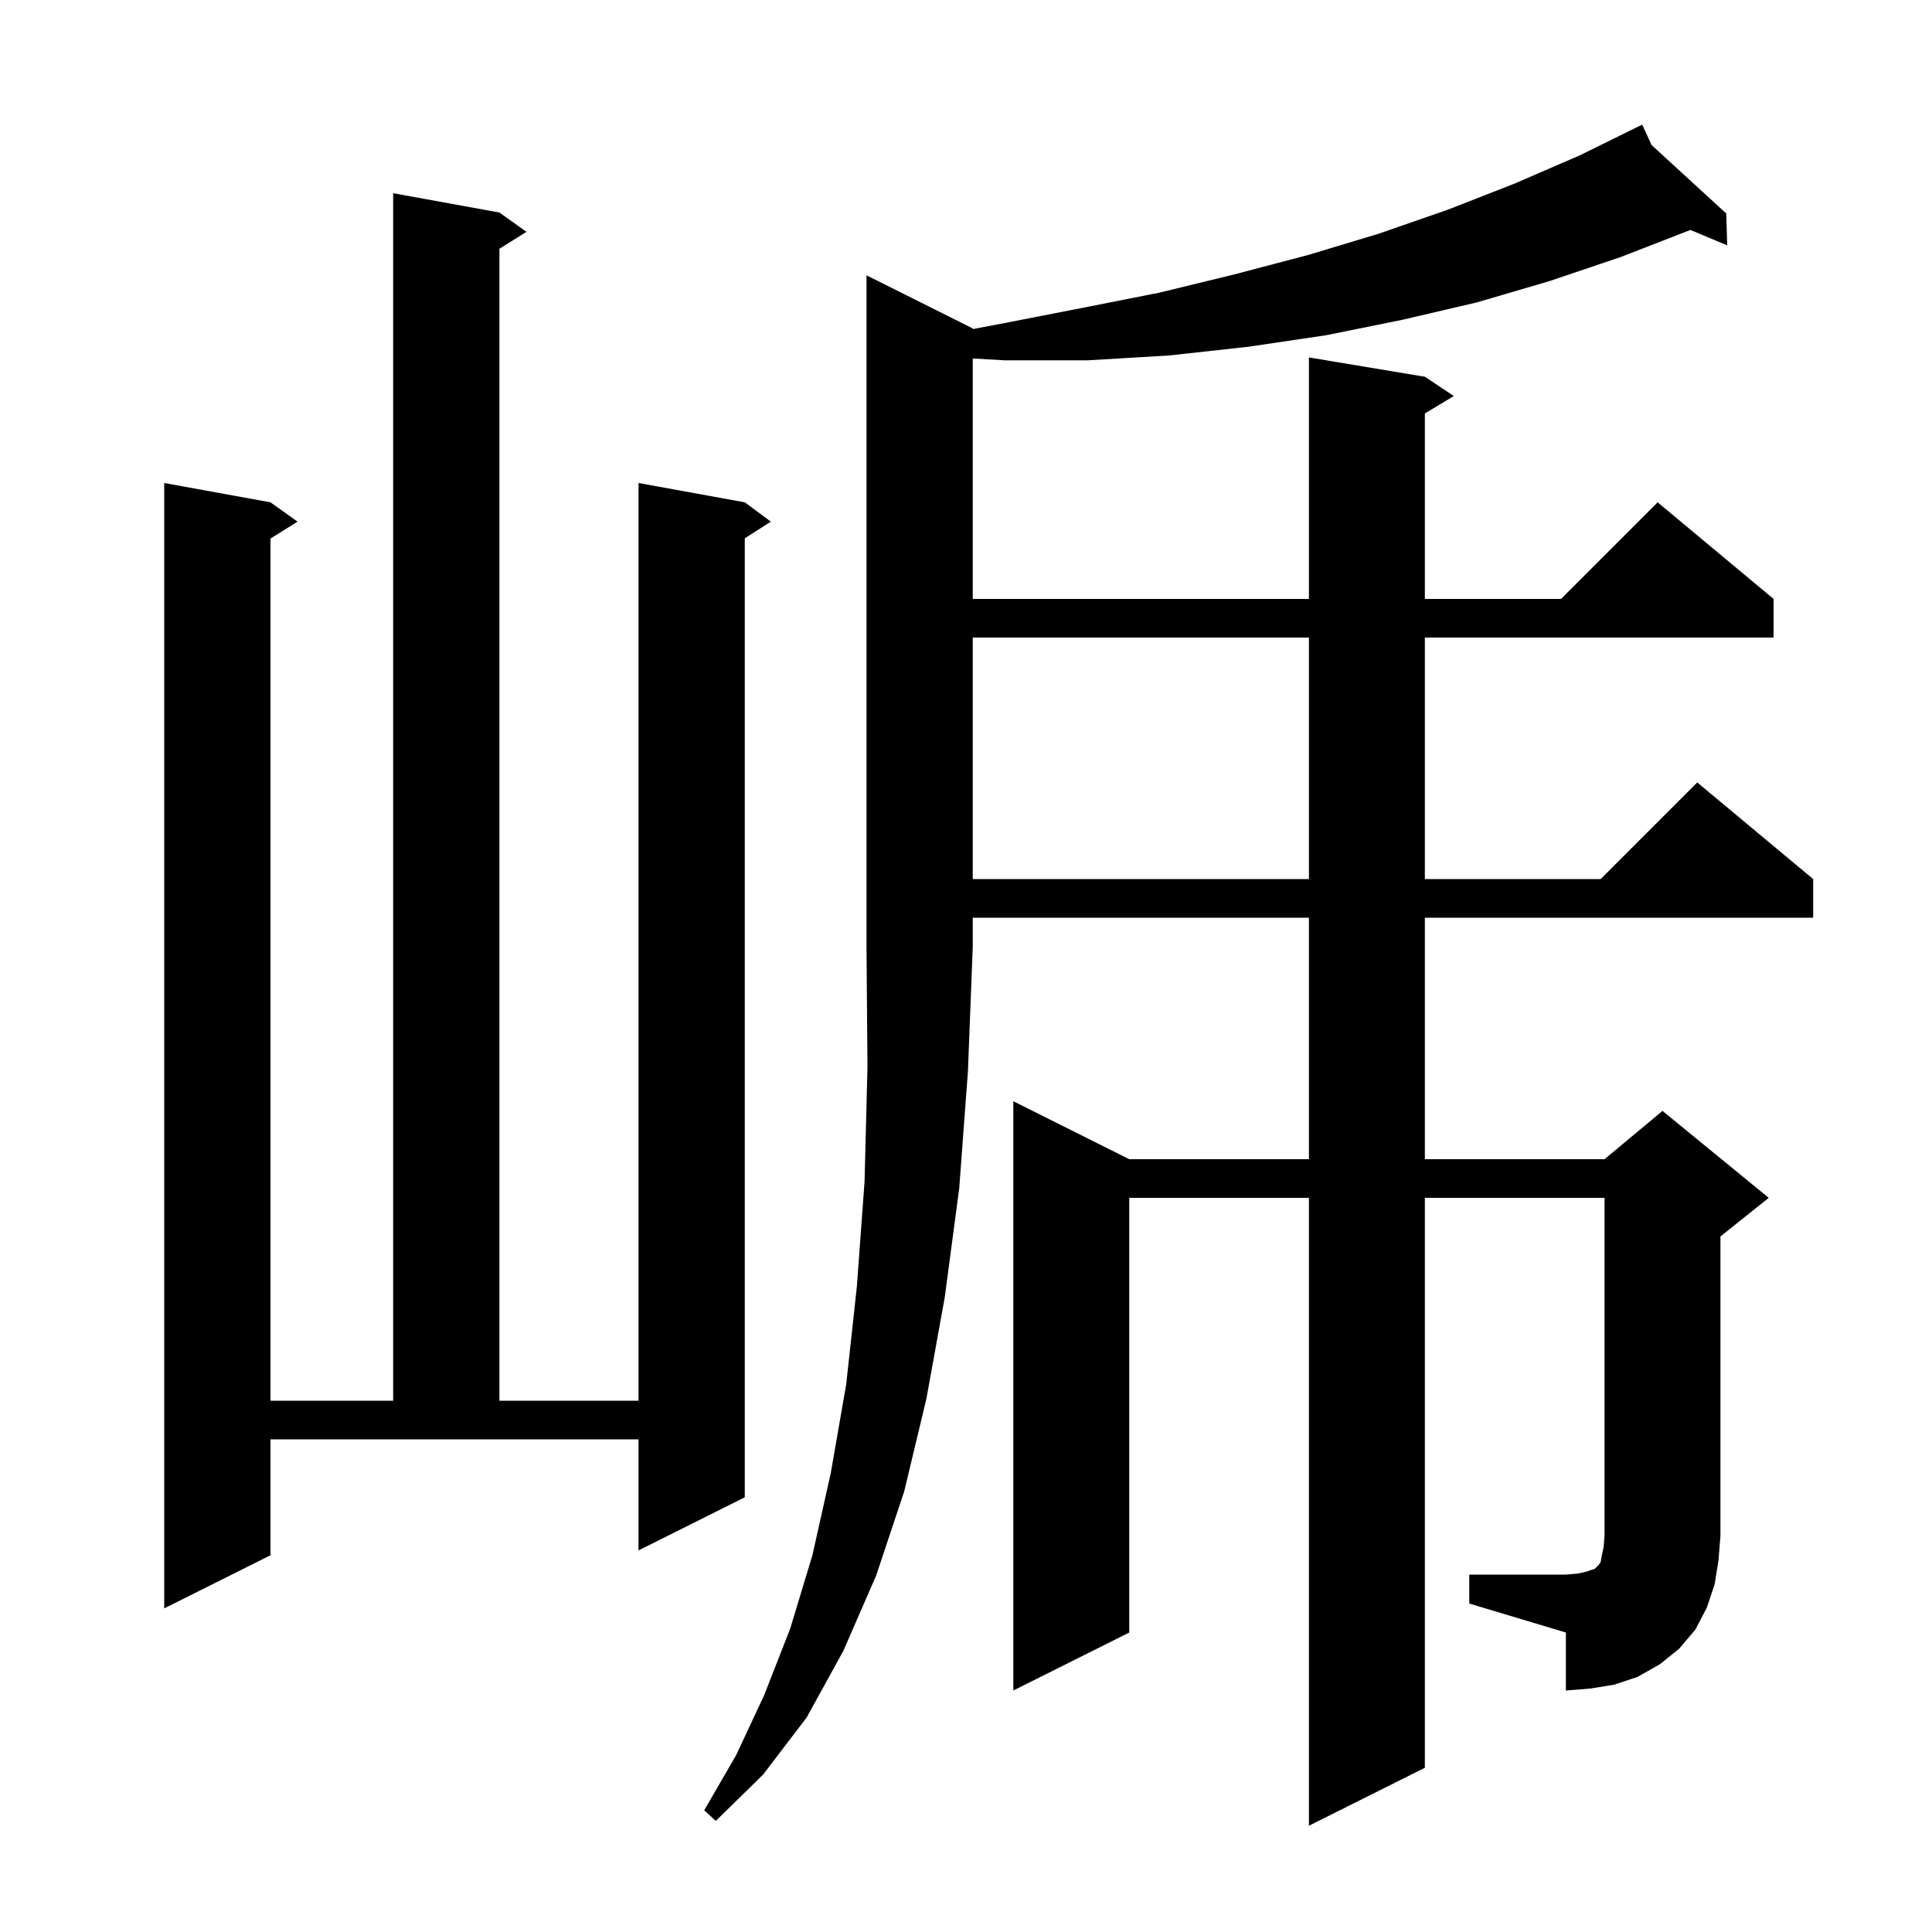 <svg xmlns="http://www.w3.org/2000/svg" xmlns:xlink="http://www.w3.org/1999/xlink" version="1.1" baseProfile="full" viewBox="0 0 200 200" width="200" height="200"><g fill="currentColor"><path d="M 100.7 34.0 L 100.7 34.065 L 103.7 33.5 L 111.9 31.9 L 120.0 30.3 L 127.8 28.4 L 135.4 26.4 L 142.7 24.2 L 149.9 21.7 L 156.8 19.0 L 163.5 16.1 L 169.119 13.334 L 169.1 13.3 L 169.131 13.328 L 170.0 12.9 L 170.97 15.014 L 178.7 22.1 L 178.8 25.4 L 174.992 23.803 L 167.8 26.6 L 160.4 29.1 L 152.9 31.3 L 145.2 33.1 L 137.3 34.7 L 129.2 35.9 L 121.0 36.8 L 112.6 37.3 L 104.0 37.3 L 100.7 37.11 L 100.7 62.0 L 135.5 62.0 L 135.5 37.0 L 147.5 39.0 L 150.5 41.0 L 147.5 42.8 L 147.5 62.0 L 161.6 62.0 L 171.6 52.0 L 183.6 62.0 L 183.6 66.0 L 147.5 66.0 L 147.5 91.0 L 165.7 91.0 L 175.7 81.0 L 187.7 91.0 L 187.7 95.0 L 147.5 95.0 L 147.5 120.0 L 166.1 120.0 L 172.1 115.0 L 183.1 124.0 L 178.1 128.0 L 178.1 159.0 L 177.9 161.5 L 177.5 164.0 L 176.7 166.4 L 175.5 168.7 L 173.8 170.7 L 171.8 172.3 L 169.5 173.6 L 167.1 174.4 L 164.6 174.8 L 162.1 175.0 L 162.1 169.0 L 152.1 166.0 L 152.1 163.0 L 162.1 163.0 L 163.3 162.9 L 164.2 162.7 L 165.1 162.4 L 165.5 162.0 L 165.7 161.7 L 165.8 161.1 L 166.0 160.2 L 166.1 159.0 L 166.1 124.0 L 147.5 124.0 L 147.5 183.0 L 135.5 189.0 L 135.5 124.0 L 116.9 124.0 L 116.9 169.0 L 104.9 175.0 L 104.9 114.0 L 116.9 120.0 L 135.5 120.0 L 135.5 95.0 L 100.7 95.0 L 100.7 98.0 L 100.2 110.9 L 99.3 123.0 L 97.8 134.3 L 95.9 144.8 L 93.6 154.4 L 90.7 163.1 L 87.3 170.9 L 83.5 177.8 L 79.0 183.7 L 74.1 188.5 L 72.9 187.4 L 76.2 181.7 L 79.1 175.5 L 81.8 168.6 L 84.1 161.0 L 86.0 152.5 L 87.6 143.3 L 88.7 133.2 L 89.5 122.3 L 89.8 110.5 L 89.7 98.0 L 89.7 28.5 Z M 28.0 161.0 L 17.0 166.5 L 17.0 50.0 L 28.0 52.0 L 30.8 54.0 L 28.0 55.75 L 28.0 145.0 L 40.7 145.0 L 40.7 20.0 L 51.7 22.0 L 54.5 24.0 L 51.7 25.75 L 51.7 145.0 L 66.1 145.0 L 66.1 50.0 L 77.1 52.0 L 79.8 54.0 L 77.1 55.723 L 77.1 155.0 L 66.1 160.5 L 66.1 149.0 L 28.0 149.0 Z M 100.7 66.0 L 100.7 91.0 L 135.5 91.0 L 135.5 66.0 Z "/></g></svg>